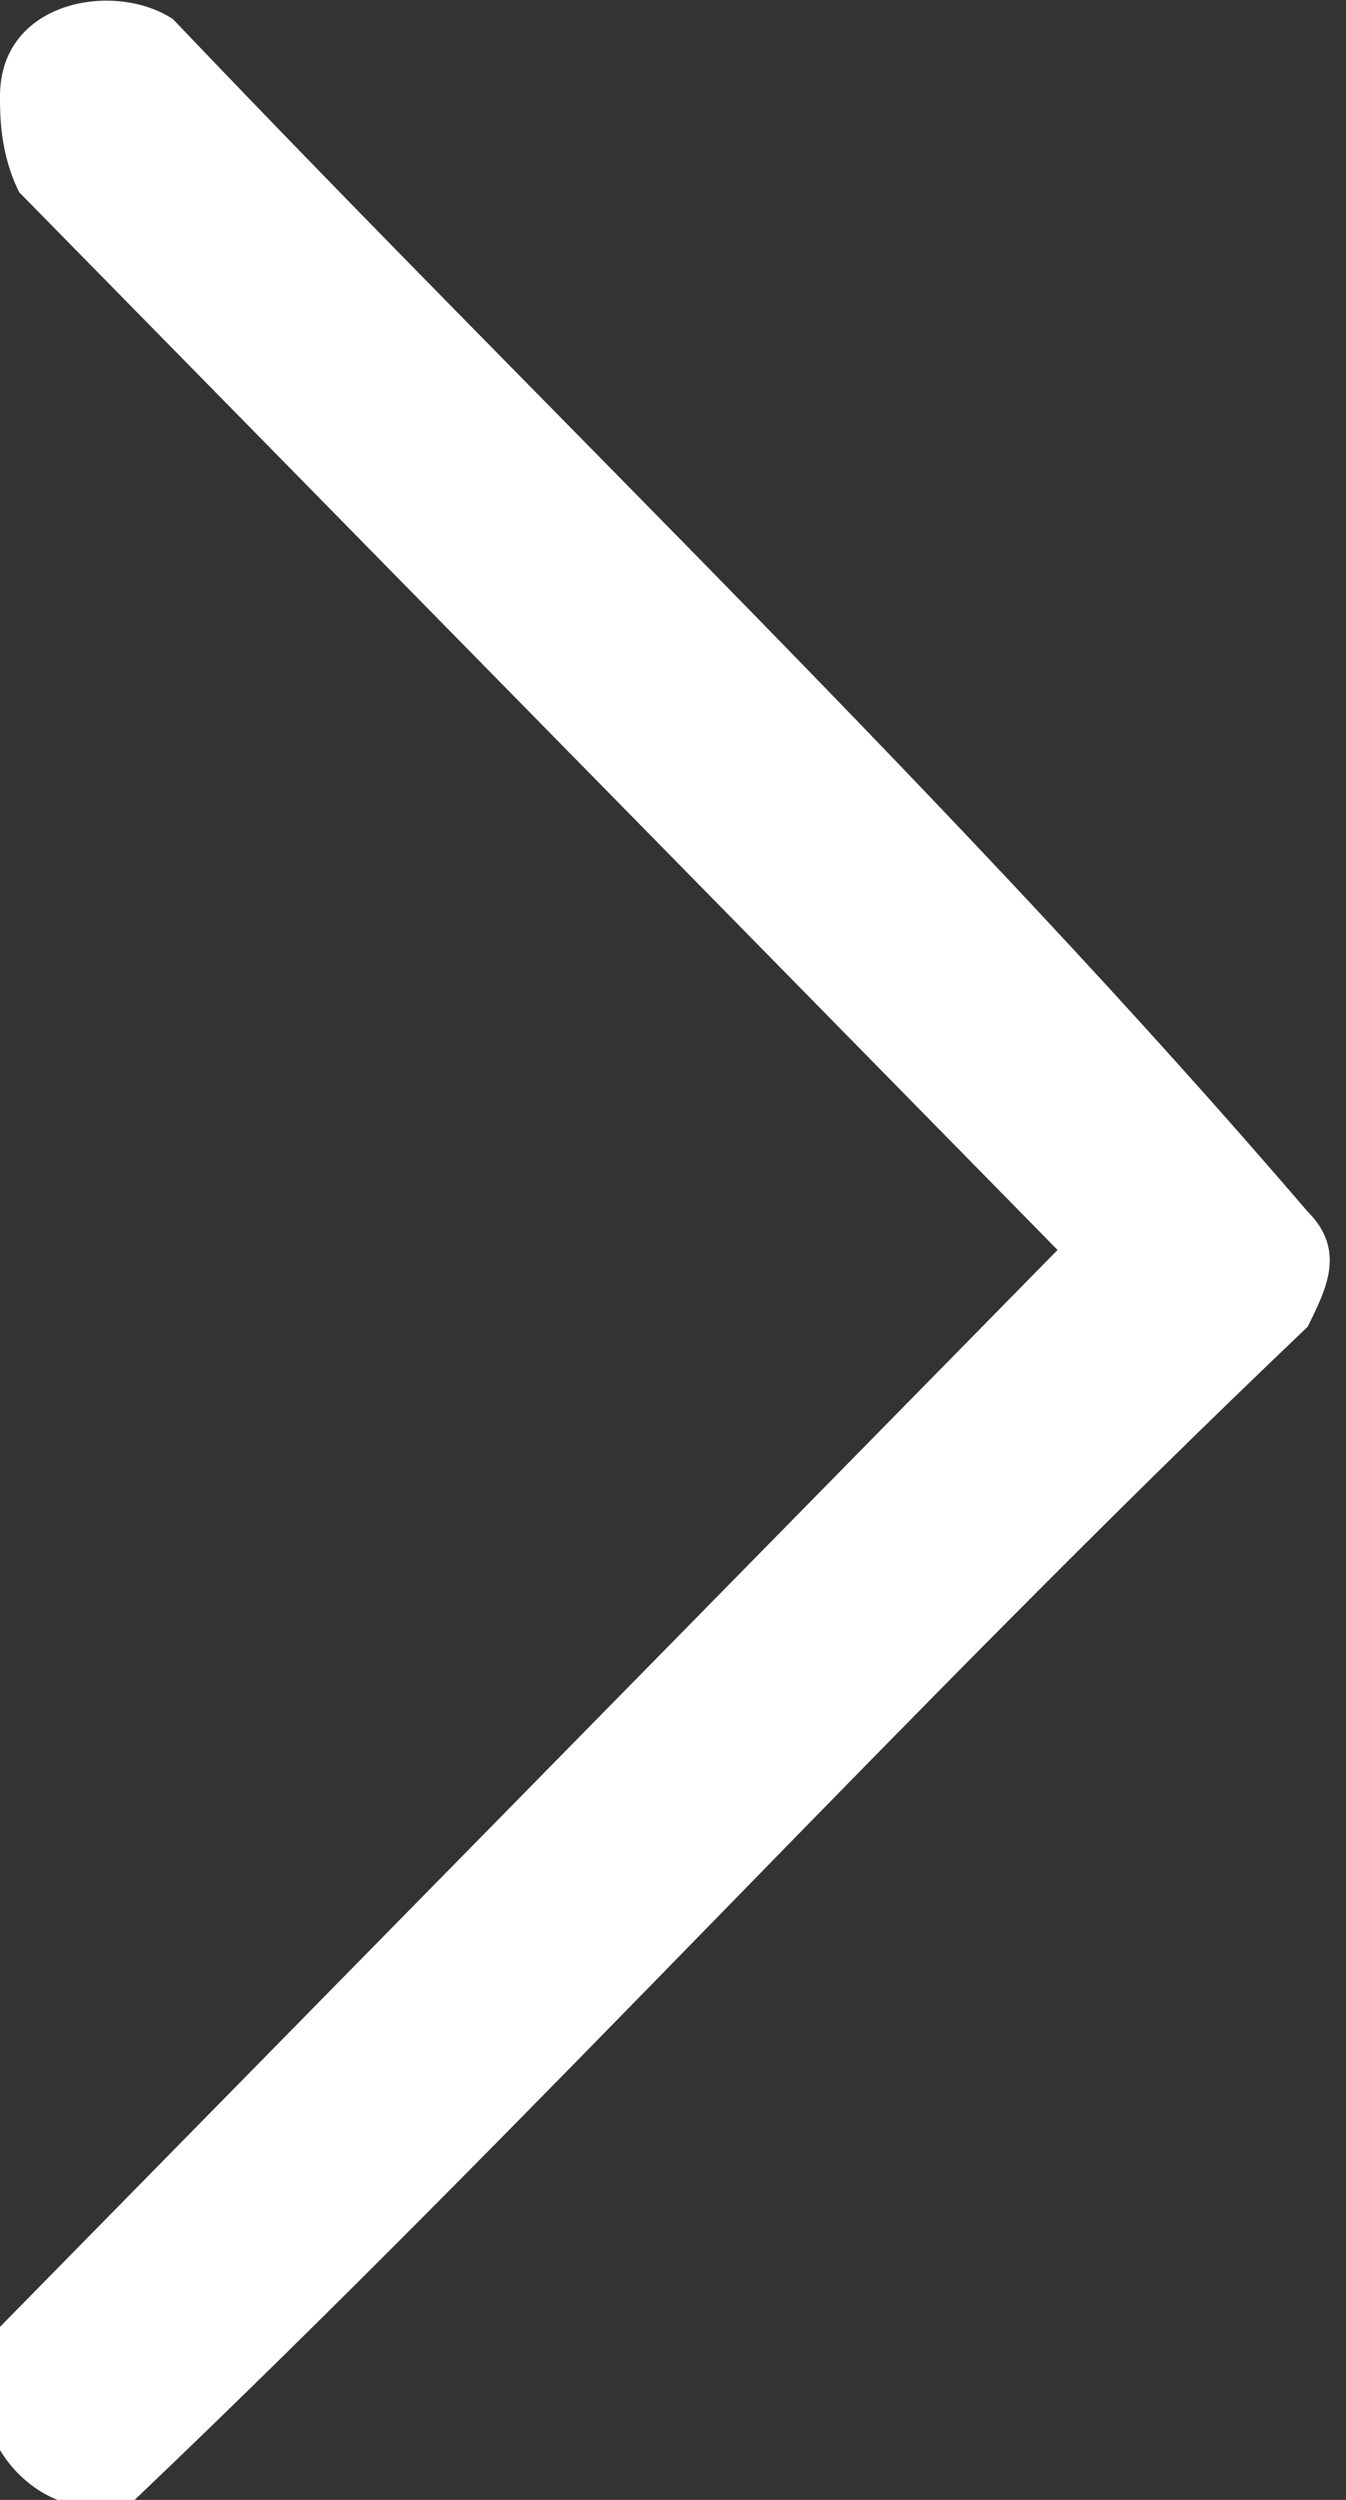 <?xml version="1.0" encoding="UTF-8"?>
<svg id="Layer_1" xmlns="http://www.w3.org/2000/svg" version="1.1" viewBox="0 0 7 13">
  <rect x="0" y="0" width="7" height="13" fill="#333333" stroke="none"/>
  <!-- Generator: Adobe Illustrator 29.2.1, SVG Export Plug-In . SVG Version: 2.1.0 Build 116)  -->
  <defs>
    <style>
      .st0 {
        fill: #fff;
      }
    </style>
  </defs>
  <path class="st0" d="M0,.5C0,.6,0,.8.1,1l5.4,5.5L0,12.1c-.3.5.2,1.1.7.9,2.1-2,4-4.1,6.1-6.1.1-.2.2-.4,0-.6C5,4.2,2.9,2.2.9.1.6-.1,0,0,0,.5Z"/>
</svg>